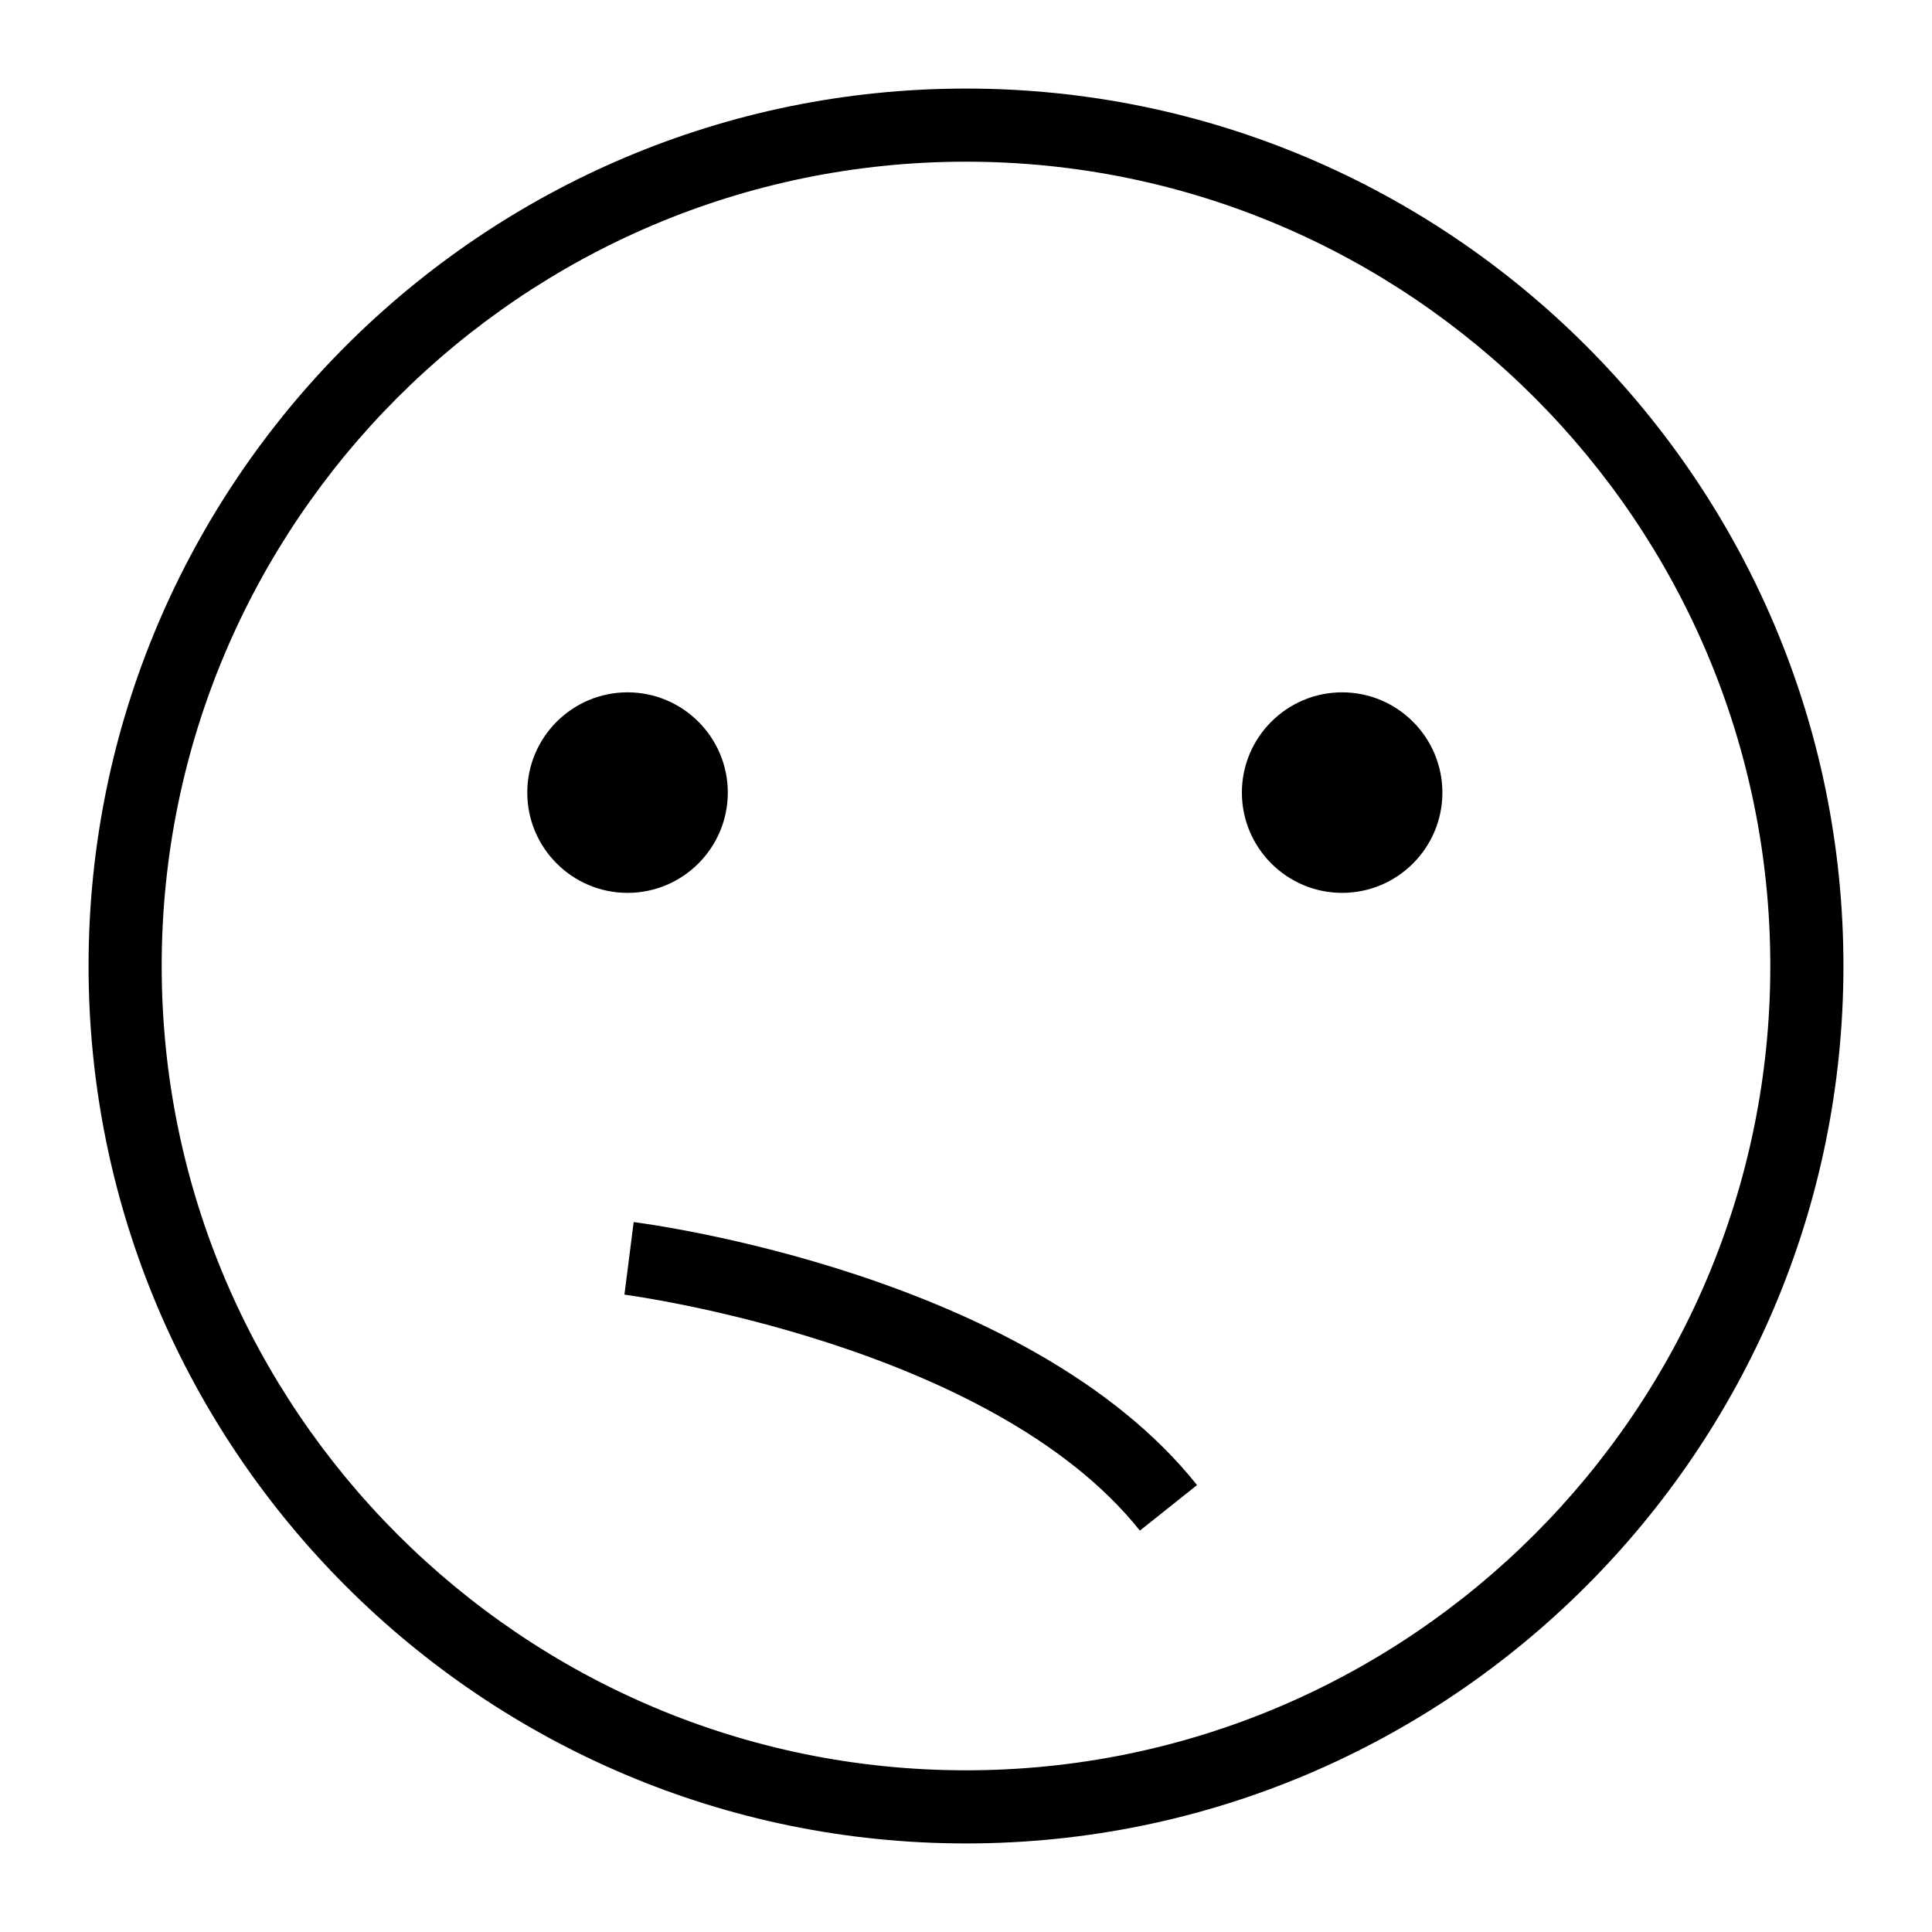 <?xml version="1.0" encoding="UTF-8"?>
<!-- Uploaded to: ICON Repo, www.iconrepo.com, Generator: ICON Repo Mixer Tools -->
<svg fill="#000000" width="800px" height="800px" version="1.1" viewBox="144 144 512 512" xmlns="http://www.w3.org/2000/svg">
 <g>
  <path d="m400 632.53c-128.21 0-232.53-104.32-232.53-232.53 0-128.21 104.31-232.53 232.53-232.53s232.53 104.31 232.53 232.53c0 128.21-104.32 232.53-232.53 232.53zm0-445.68c-117.53 0-213.15 95.621-213.15 213.15s95.617 213.15 213.15 213.15 213.15-95.617 213.15-213.15c0.004-117.53-95.613-213.15-213.14-213.15z"/>
  <path d="m327.19 354.05c0 9.324-7.559 16.883-16.883 16.883-9.324 0-16.879-7.559-16.879-16.883 0-9.32 7.555-16.879 16.879-16.879 9.324 0 16.883 7.559 16.883 16.879"/>
  <path d="m310.31 380.62c-14.656 0-26.578-11.922-26.578-26.578 0-14.648 11.922-26.566 26.578-26.566 14.648 0 26.566 11.922 26.566 26.566 0 14.656-11.922 26.578-26.566 26.578zm0-33.77c-3.973 0-7.199 3.227-7.199 7.191 0 3.973 3.227 7.199 7.199 7.199 3.965 0 7.191-3.227 7.191-7.199 0-3.965-3.227-7.191-7.191-7.191z"/>
  <path d="m516.56 354.05c0 9.324-7.559 16.883-16.879 16.883-9.324 0-16.883-7.559-16.883-16.883 0-9.32 7.559-16.879 16.883-16.879 9.32 0 16.879 7.559 16.879 16.879"/>
  <path d="m499.68 380.62c-14.648 0-26.566-11.922-26.566-26.578 0-14.648 11.922-26.566 26.566-26.566 14.648 0 26.566 11.922 26.566 26.566 0.004 14.656-11.918 26.578-26.566 26.578zm0-33.77c-3.965 0-7.191 3.227-7.191 7.191 0 3.973 3.227 7.199 7.191 7.199 3.965 0 7.191-3.227 7.191-7.199 0-3.965-3.227-7.191-7.191-7.191z"/>
  <path d="m446.08 549.63c-39.512-49.598-135.63-62.418-136.6-62.539l2.449-19.227c4.258 0.539 104.86 13.91 149.3 69.695z"/>
 </g>
</svg>